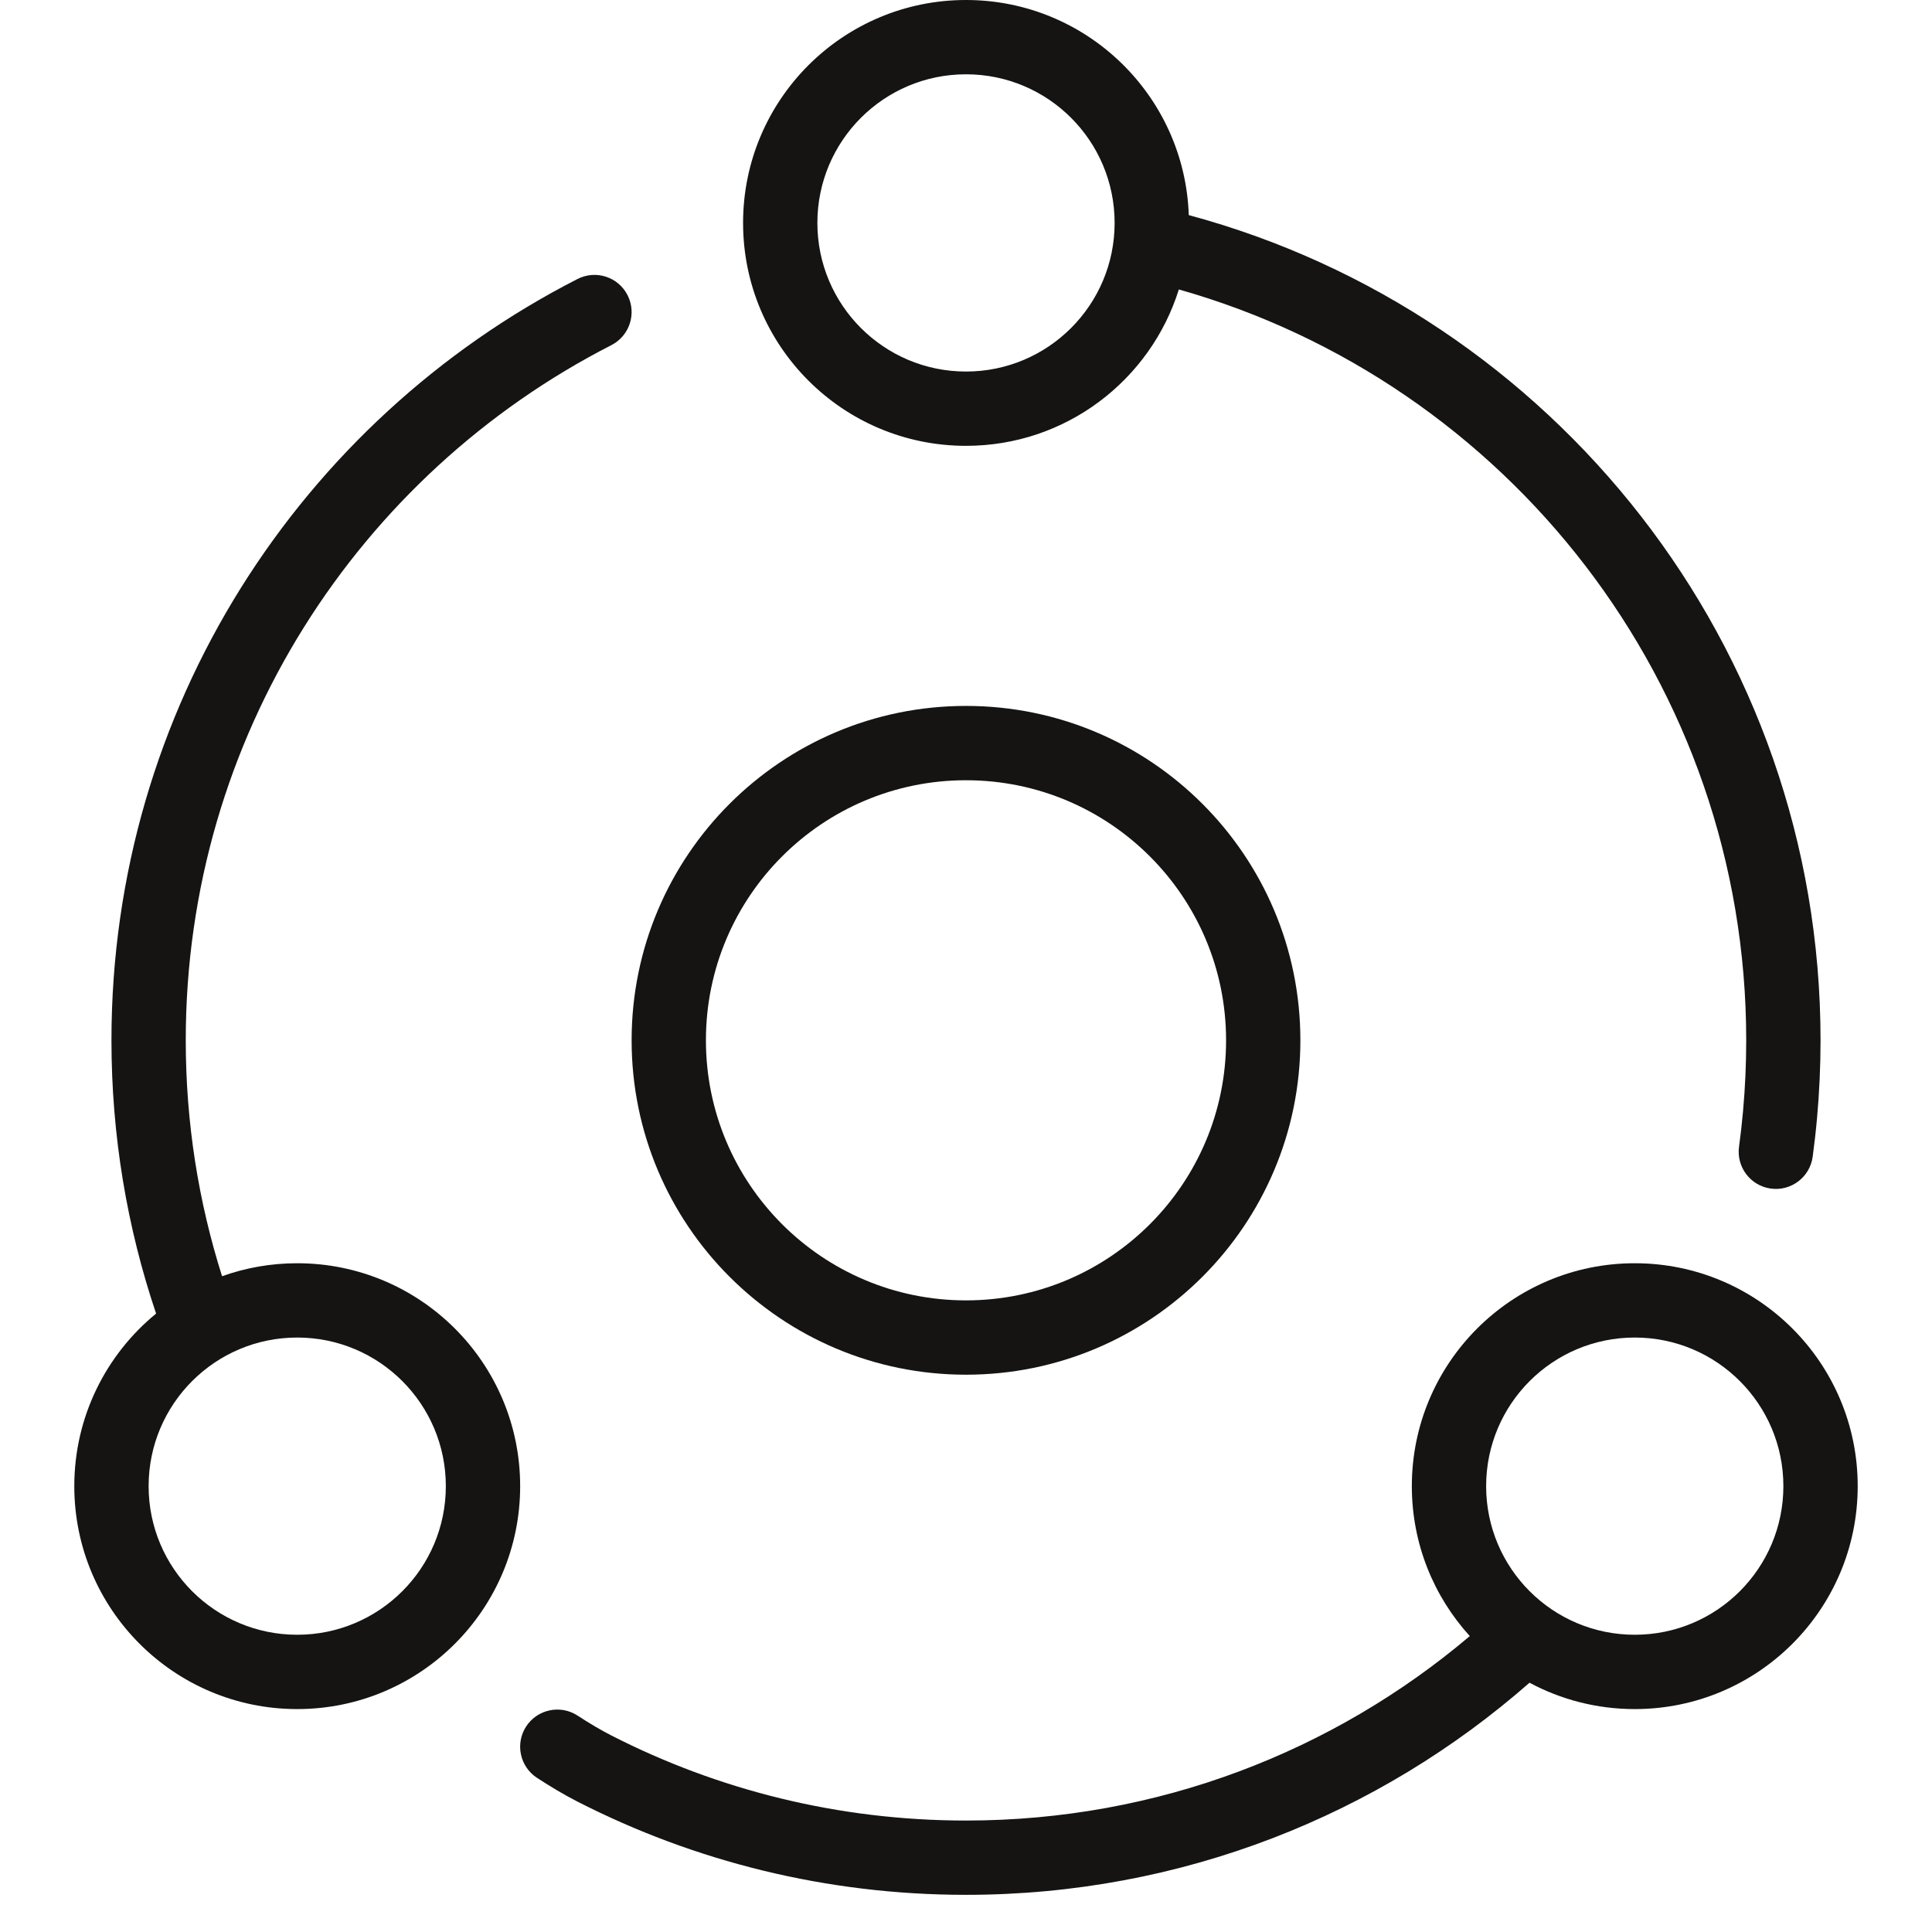<svg width="68" height="68" viewBox="0 0 68 68" fill="none" xmlns="http://www.w3.org/2000/svg">
<path fill-rule="evenodd" clip-rule="evenodd" d="M34 15.692C37.518 15.692 40.495 13.377 41.491 10.188C53.017 13.448 61.461 24.047 61.461 36.615C61.461 37.458 61.423 38.291 61.349 39.113C61.312 39.532 61.264 39.949 61.208 40.362C61.111 41.077 61.612 41.737 62.327 41.834C63.043 41.932 63.702 41.431 63.8 40.715C63.861 40.263 63.913 39.807 63.954 39.348C64.035 38.448 64.077 37.536 64.077 36.615C64.077 22.716 54.649 11.021 41.841 7.571C41.696 3.365 38.241 0 34 0C29.666 0 26.154 3.513 26.154 7.846C26.154 12.18 29.666 15.692 34 15.692ZM34 13.077C36.889 13.077 39.231 10.735 39.231 7.846C39.231 4.957 36.889 2.615 34 2.615C31.111 2.615 28.769 4.957 28.769 7.846C28.769 10.735 31.111 13.077 34 13.077Z" fill="#151413"/>
<path fill-rule="evenodd" clip-rule="evenodd" d="M22.087 10.388C22.416 11.031 22.161 11.819 21.518 12.148C12.623 16.695 6.538 25.945 6.538 36.615C6.538 39.511 6.986 42.301 7.816 44.919C8.642 44.623 9.533 44.462 10.461 44.462C14.795 44.462 18.308 47.974 18.308 52.308C18.308 56.641 14.795 60.154 10.461 60.154C6.128 60.154 2.615 56.641 2.615 52.308C2.615 49.859 3.737 47.673 5.494 46.234C4.475 43.212 3.923 39.977 3.923 36.615C3.923 24.925 10.592 14.795 20.328 9.819C20.971 9.49 21.759 9.745 22.087 10.388ZM15.692 52.308C15.692 55.197 13.35 57.538 10.461 57.538C7.573 57.538 5.231 55.197 5.231 52.308C5.231 49.419 7.573 47.077 10.461 47.077C13.35 47.077 15.692 49.419 15.692 52.308Z" fill="#151413"/>
<path fill-rule="evenodd" clip-rule="evenodd" d="M34 66.692C41.598 66.692 48.54 63.873 53.834 59.226C54.937 59.818 56.199 60.154 57.538 60.154C61.872 60.154 65.385 56.641 65.385 52.308C65.385 47.974 61.872 44.462 57.538 44.462C53.205 44.462 49.692 47.974 49.692 52.308C49.692 54.34 50.465 56.192 51.732 57.585C46.947 61.636 40.76 64.077 34 64.077C29.503 64.077 25.262 62.997 21.518 61.083C21.159 60.9 20.759 60.664 20.328 60.383C19.723 59.989 18.913 60.161 18.519 60.766C18.125 61.371 18.297 62.181 18.902 62.575C19.385 62.89 19.866 63.176 20.328 63.412C24.431 65.51 29.079 66.692 34 66.692ZM57.538 57.538C60.427 57.538 62.769 55.197 62.769 52.308C62.769 49.419 60.427 47.077 57.538 47.077C54.649 47.077 52.307 49.419 52.307 52.308C52.307 55.197 54.649 57.538 57.538 57.538Z" fill="#151413"/>
<path fill-rule="evenodd" clip-rule="evenodd" d="M45.769 36.615C45.769 43.115 40.5 48.385 34 48.385C27.5 48.385 22.231 43.115 22.231 36.615C22.231 30.115 27.5 24.846 34 24.846C40.5 24.846 45.769 30.115 45.769 36.615ZM43.154 36.615C43.154 41.671 39.055 45.769 34 45.769C28.944 45.769 24.846 41.671 24.846 36.615C24.846 31.56 28.944 27.462 34 27.462C39.055 27.462 43.154 31.56 43.154 36.615Z" fill="#151413"/>
</svg>
